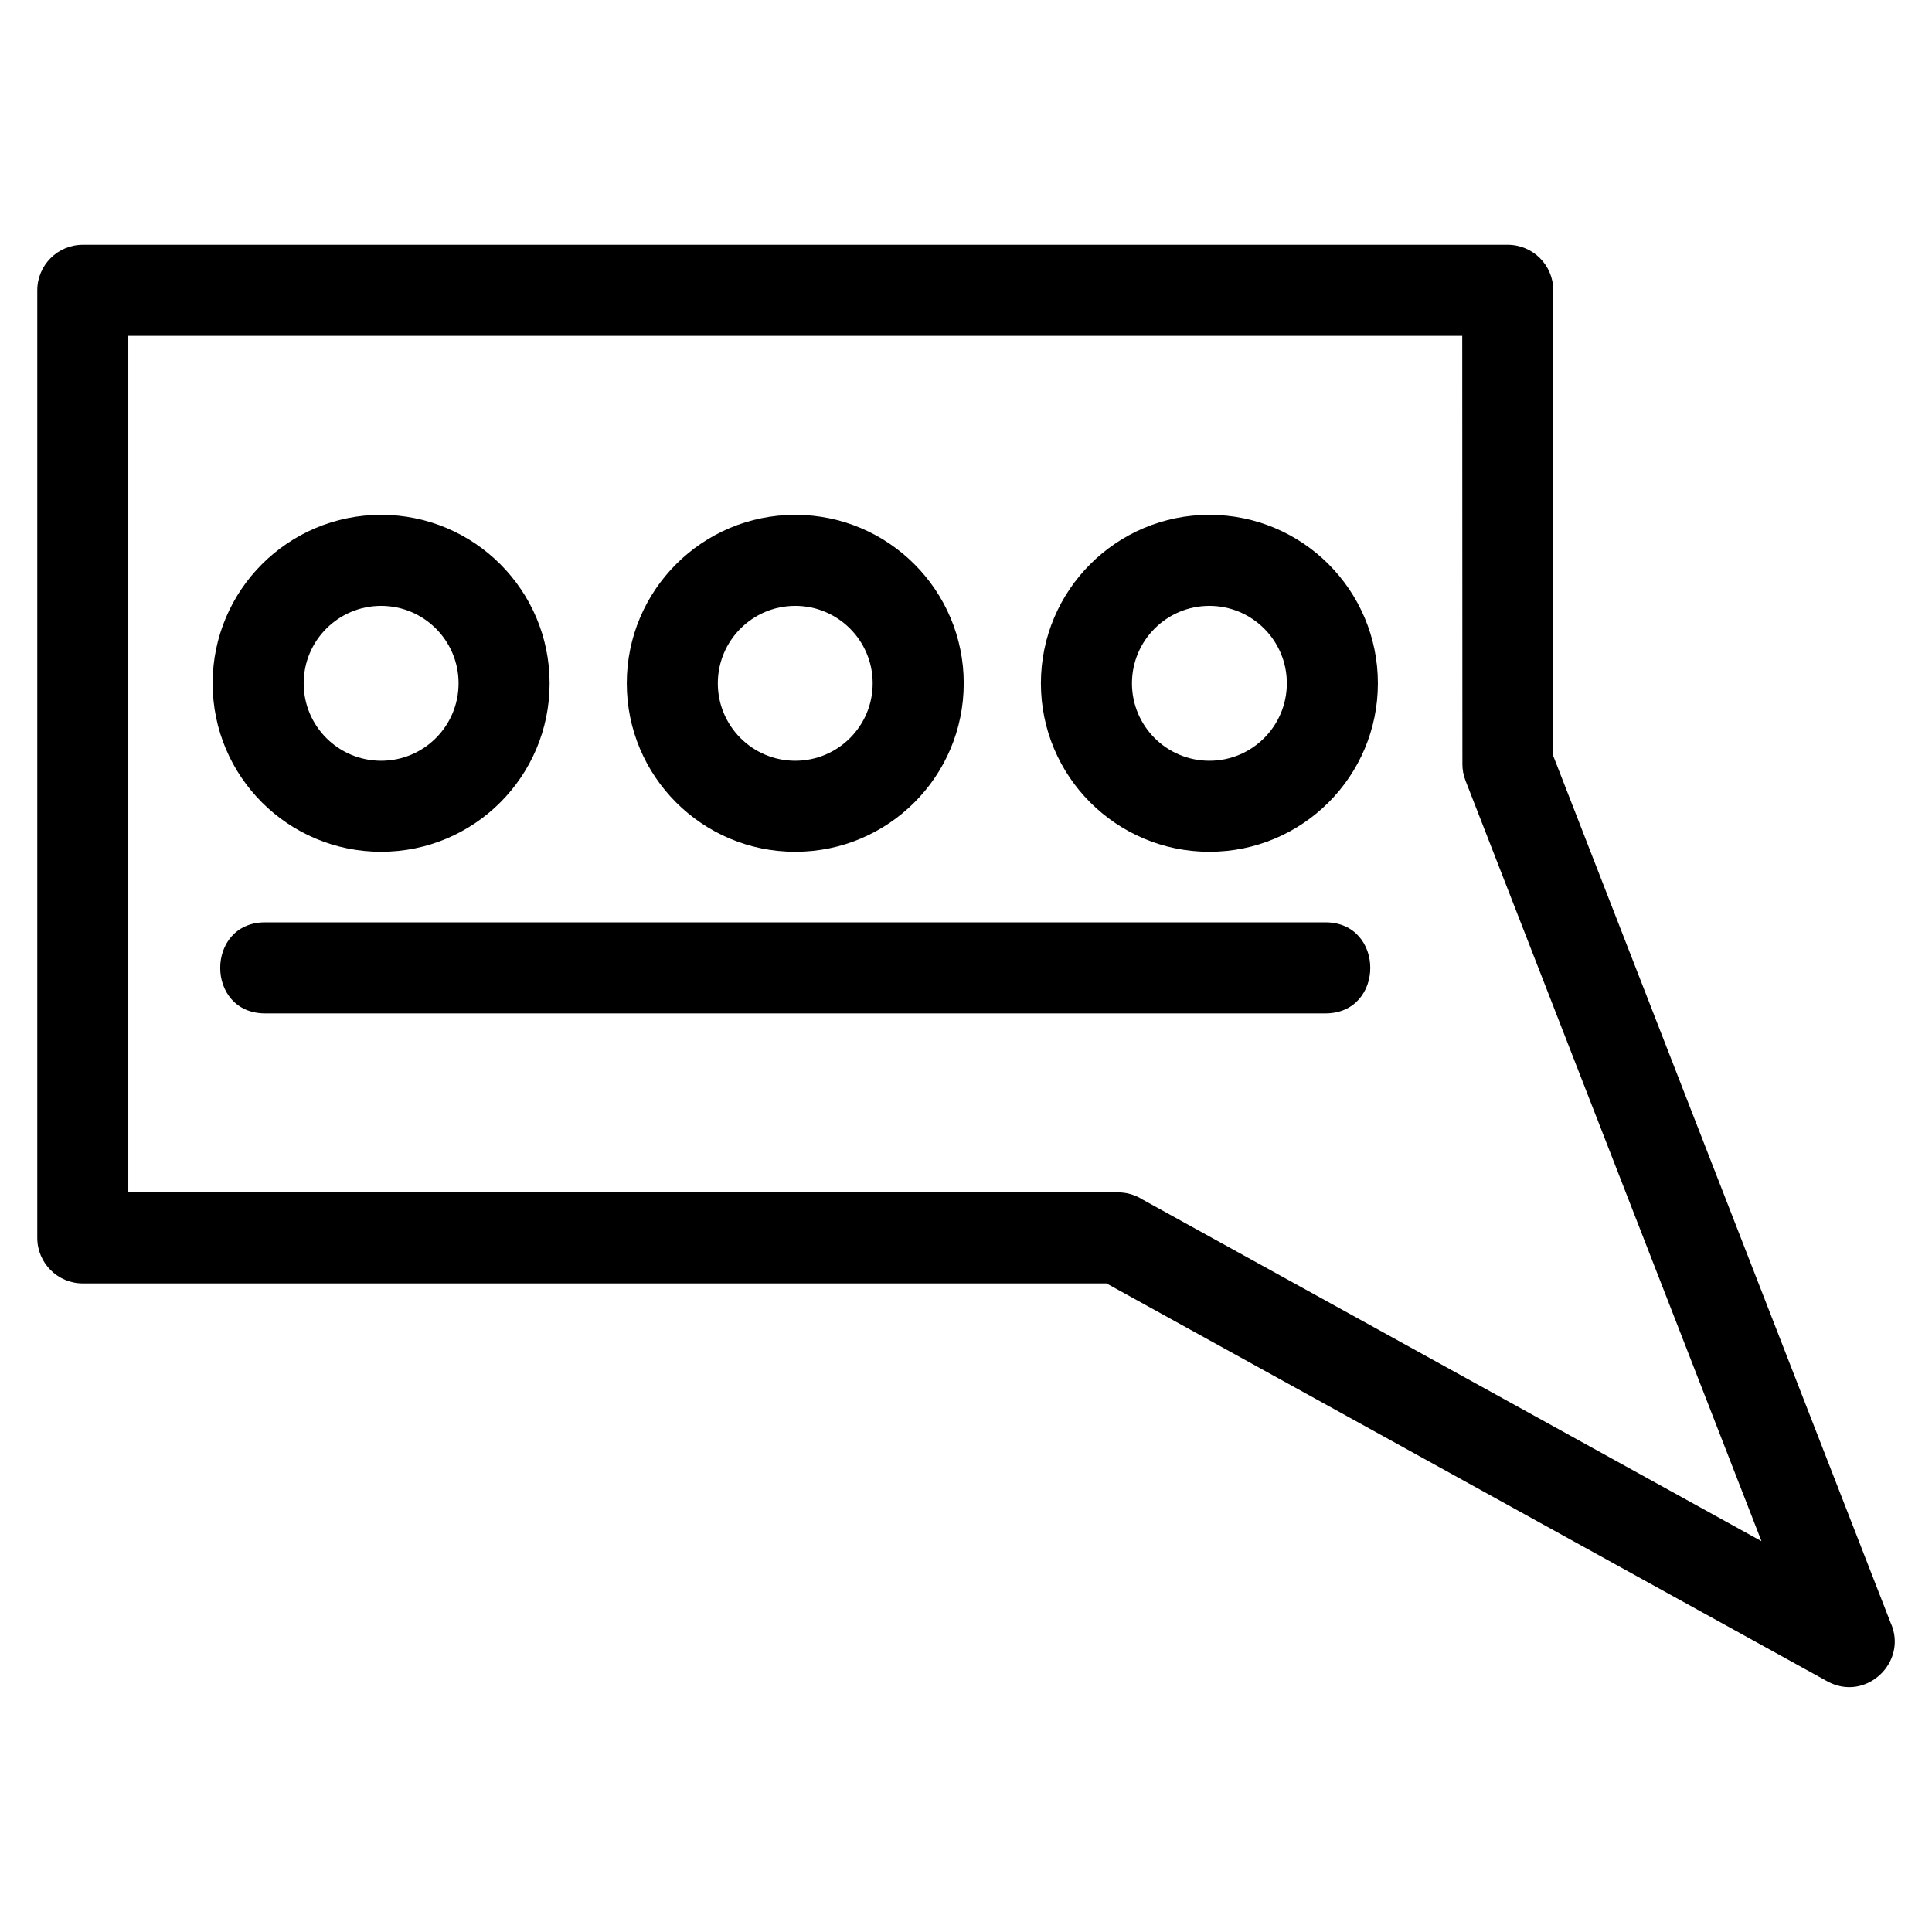 <?xml version="1.0" encoding="UTF-8"?>
<!-- Uploaded to: ICON Repo, www.svgrepo.com, Generator: ICON Repo Mixer Tools -->
<svg fill="#000000" width="800px" height="800px" version="1.1" viewBox="144 144 512 512" xmlns="http://www.w3.org/2000/svg">
 <path d="m531.5 233h-353.5v226.99h262.29c2.375 0 4.586 0.691 6.457 1.875l164.07 90.566-78.457-201.6c-0.555-1.43-0.816-2.891-0.809-4.34l-0.043-113.5zm-317.24 179.56c-15.871 0-15.871-24.129 0-24.129h280.98c15.863 0 15.863 24.129 0 24.129zm30.742-108c-11.336 0-20.523 9.188-20.523 20.523 0 11.336 9.188 20.523 20.523 20.523s20.523-9.188 20.523-20.523c0-11.336-9.188-20.523-20.523-20.523zm0-24.129c24.66 0 44.652 19.992 44.652 44.652s-19.992 44.652-44.652 44.652-44.652-19.992-44.652-44.652 19.992-44.652 44.652-44.652zm109.75 24.129c-11.336 0-20.523 9.188-20.523 20.523 0 11.336 9.188 20.523 20.523 20.523 11.328 0 20.516-9.188 20.516-20.523 0-11.336-9.188-20.523-20.516-20.523zm0-24.129c24.652 0 44.648 19.992 44.648 44.652s-19.988 44.652-44.648 44.652-44.652-19.992-44.652-44.652 19.992-44.652 44.652-44.652zm109.75 24.129c-11.336 0-20.523 9.188-20.523 20.523 0 11.336 9.188 20.523 20.523 20.523s20.523-9.188 20.523-20.523c0-11.336-9.195-20.523-20.523-20.523zm0-24.129c24.66 0 44.652 19.992 44.652 44.652s-19.992 44.652-44.652 44.652-44.652-19.992-44.652-44.652 19.992-44.652 44.652-44.652zm-298.57-71.562h377.64c6.66 0 12.062 5.402 12.062 12.066v123.4l89.395 229.7c4.731 10.418-6.57 21.141-16.762 15.543l-191.04-105.46h-271.29c-6.66 0-12.062-5.402-12.062-12.062v-251.12c0-6.664 5.402-12.066 12.062-12.066z"/>
</svg>